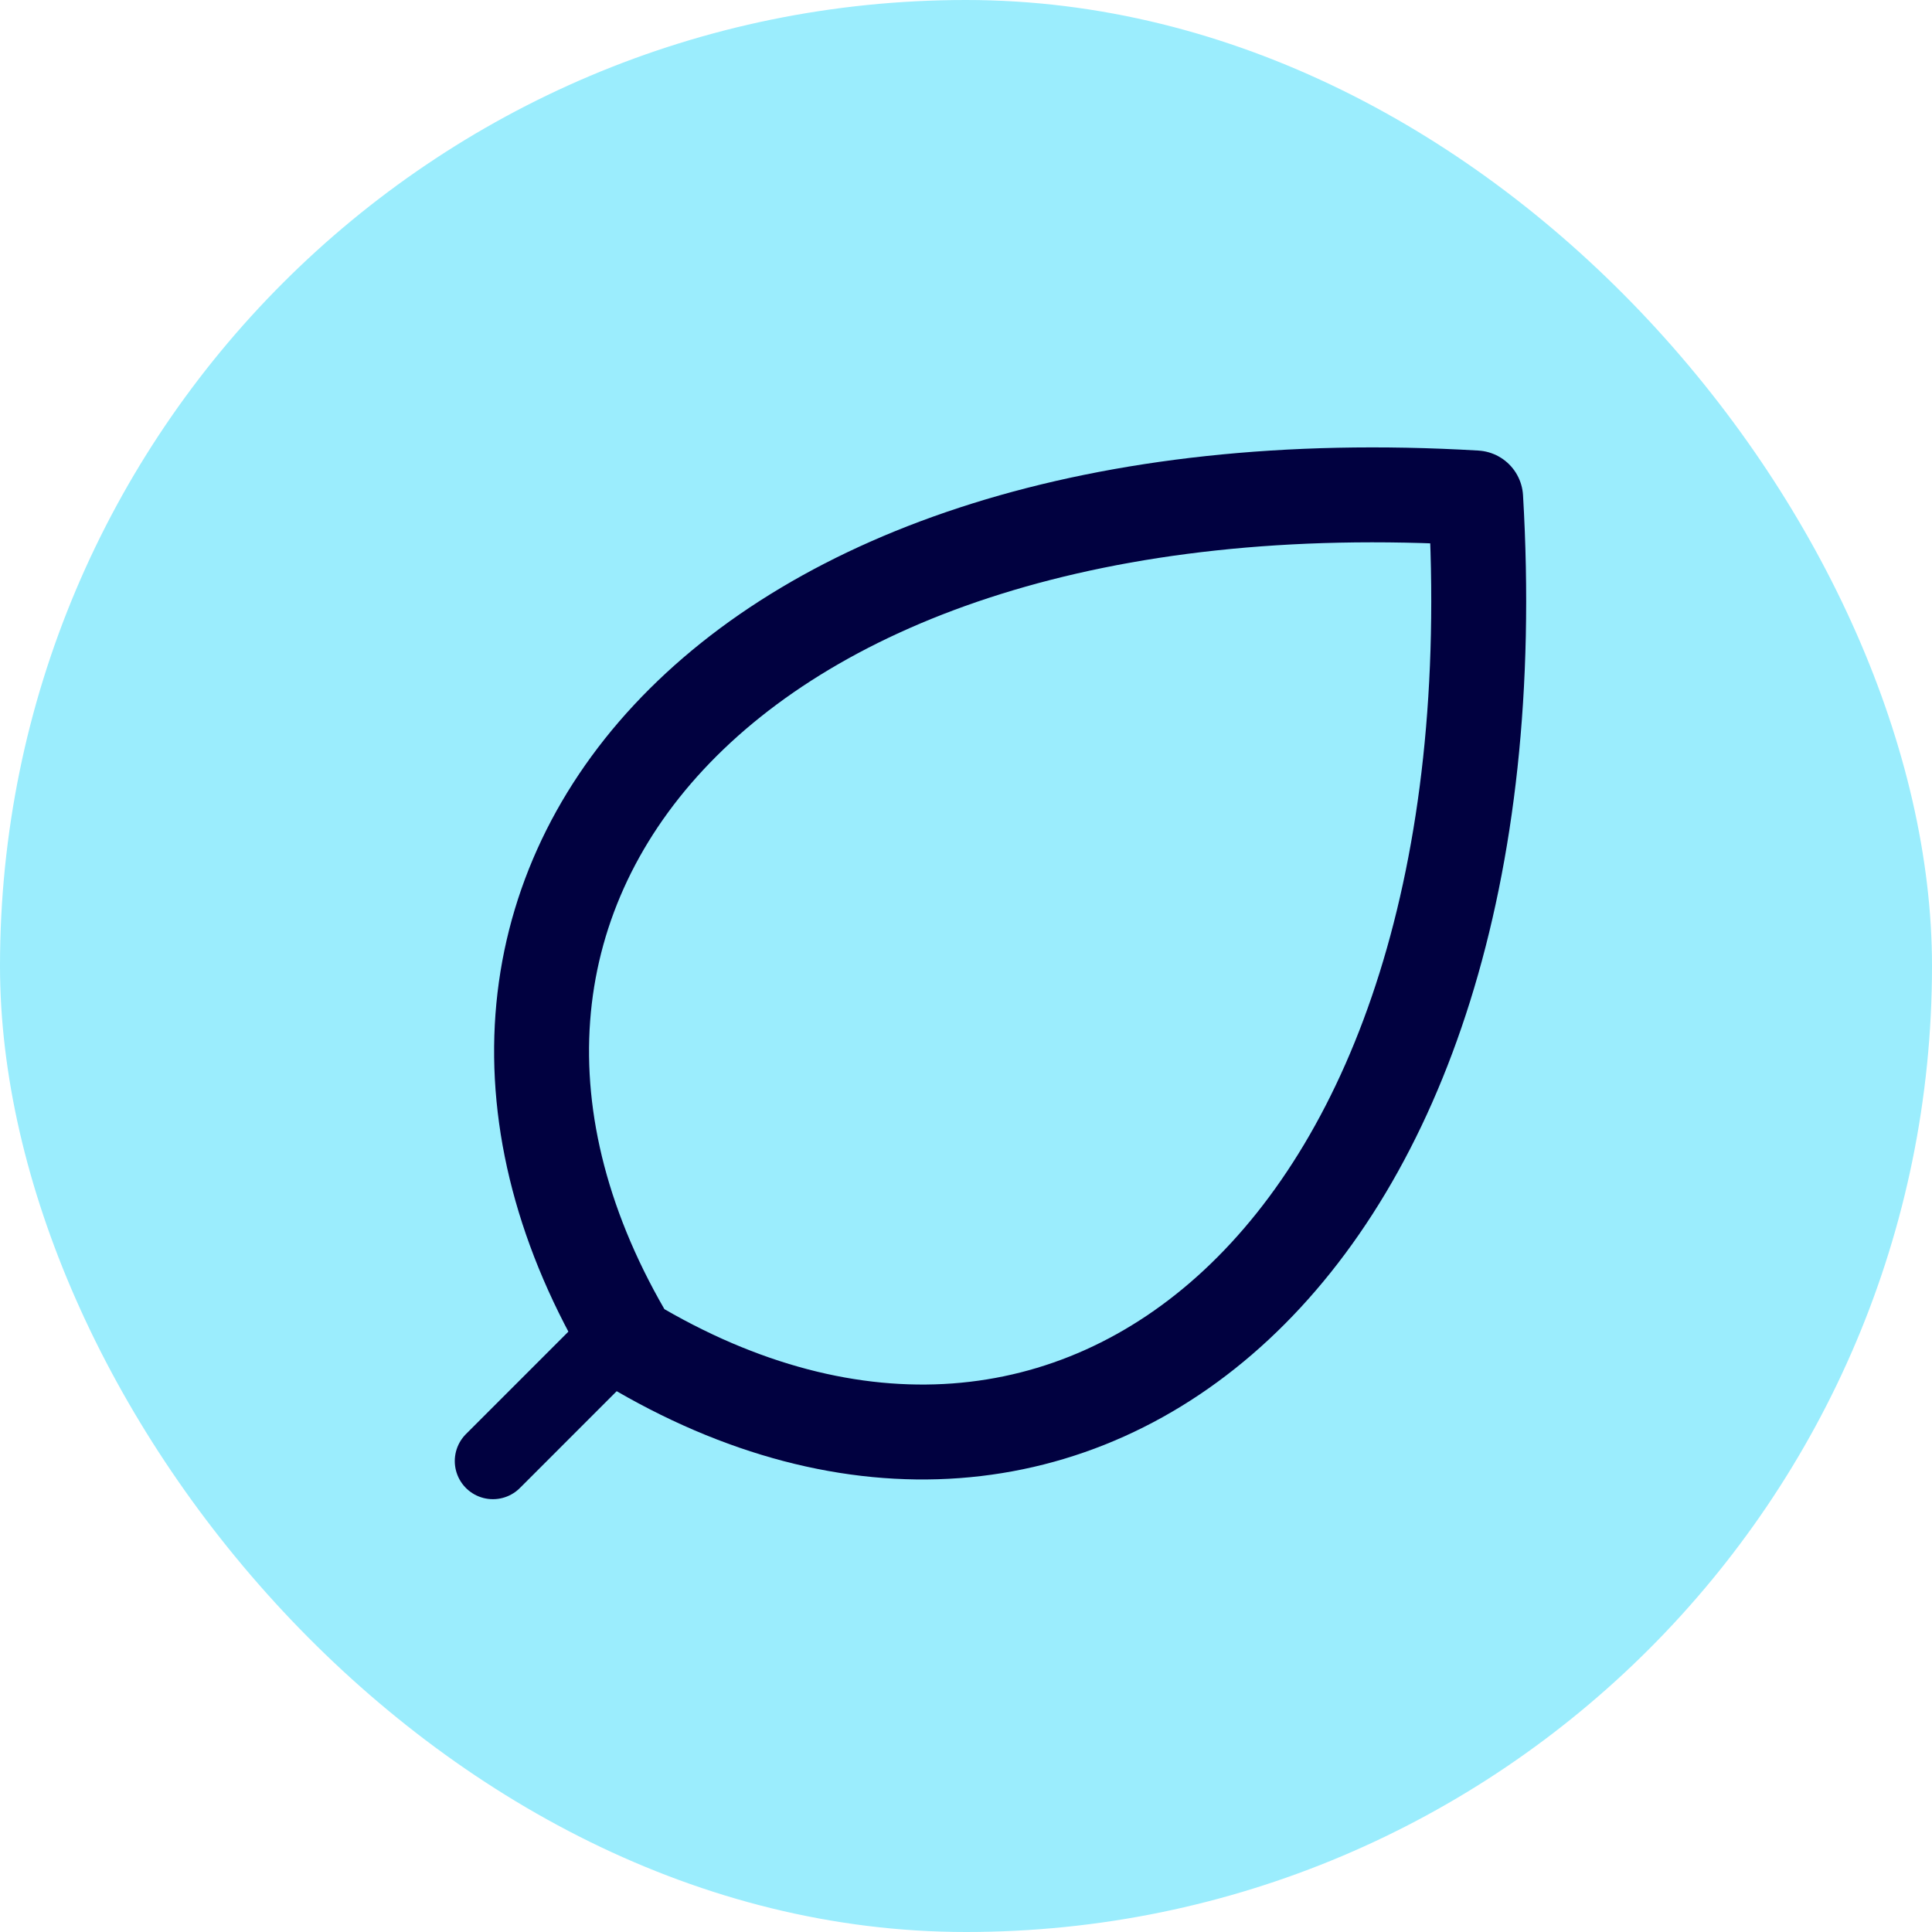 <svg width="38" height="38" viewBox="0 0 38 38" fill="none" xmlns="http://www.w3.org/2000/svg">
<rect width="38" height="38" rx="19" fill="#9BEDFD"/>
<path d="M12.386 26.431C7.132 17.675 14.142 8.918 29.024 9.794C29.899 24.68 21.143 31.686 12.386 26.431Z" stroke="#010140" stroke-width="1.867" stroke-linecap="round" stroke-linejoin="round"/>
<path d="M12.329 26.103L9.695 28.737" stroke="#010140" stroke-width="1.5" stroke-linecap="round" stroke-linejoin="round"/>
</svg>
